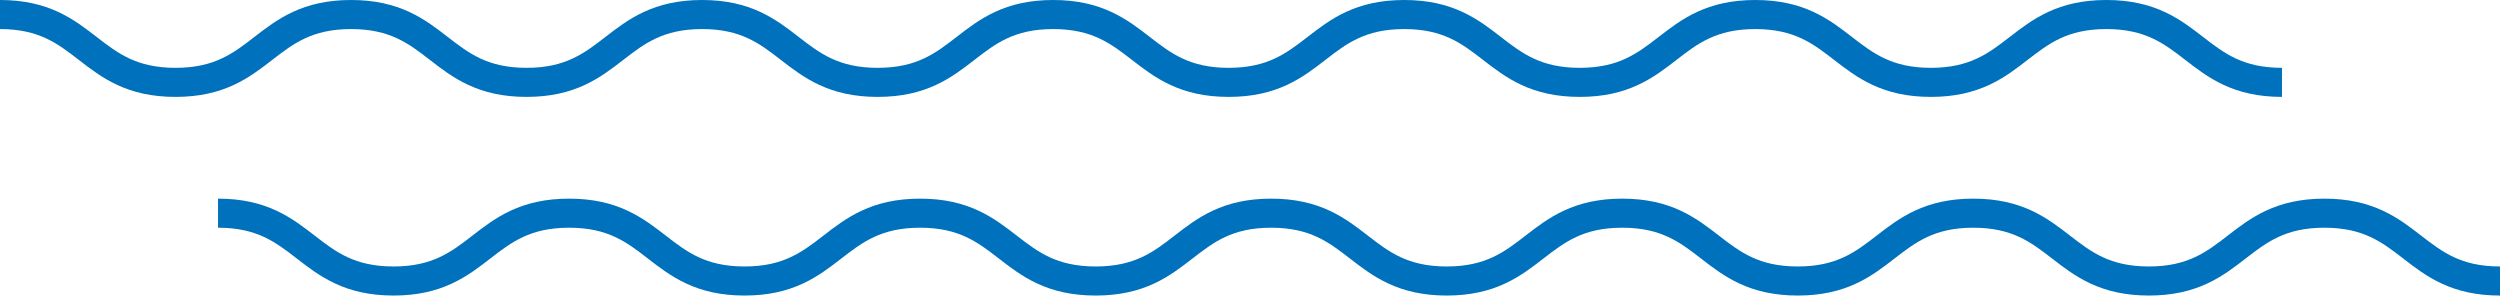<svg xmlns="http://www.w3.org/2000/svg" viewBox="0 0 516 61"><defs><style>.cls-1{fill:none;stroke:#0071bc;stroke-miterlimit:10;stroke-width:6px;}</style></defs><title>wave</title><g id="Layer_2" data-name="Layer 2"><g id="Layer_1-2" data-name="Layer 1"><path class="cls-1" d="M0,3C18.11,3,18.11,17,36.23,17S54.34,3,72.46,3s18.11,14,36.22,14S126.8,3,144.91,3,163,17,181.15,17,199.26,3,217.37,3s18.11,14,36.23,14S271.71,3,289.83,3s18.11,14,36.23,14S344.18,3,362.29,3s18.12,14,36.24,14S416.64,3,434.76,3,452.88,17,471,17"/><path class="cls-1" d="M45,44c18.11,0,18.11,14,36.23,14s18.11-14,36.23-14,18.11,14,36.22,14,18.12-14,36.23-14S208,58,226.15,58s18.11-14,36.22-14,18.11,14,36.23,14,18.11-14,36.23-14,18.11,14,36.23,14,18.12-14,36.23-14,18.12,14,36.24,14,18.11-14,36.23-14S497.88,58,516,58"/></g></g></svg>